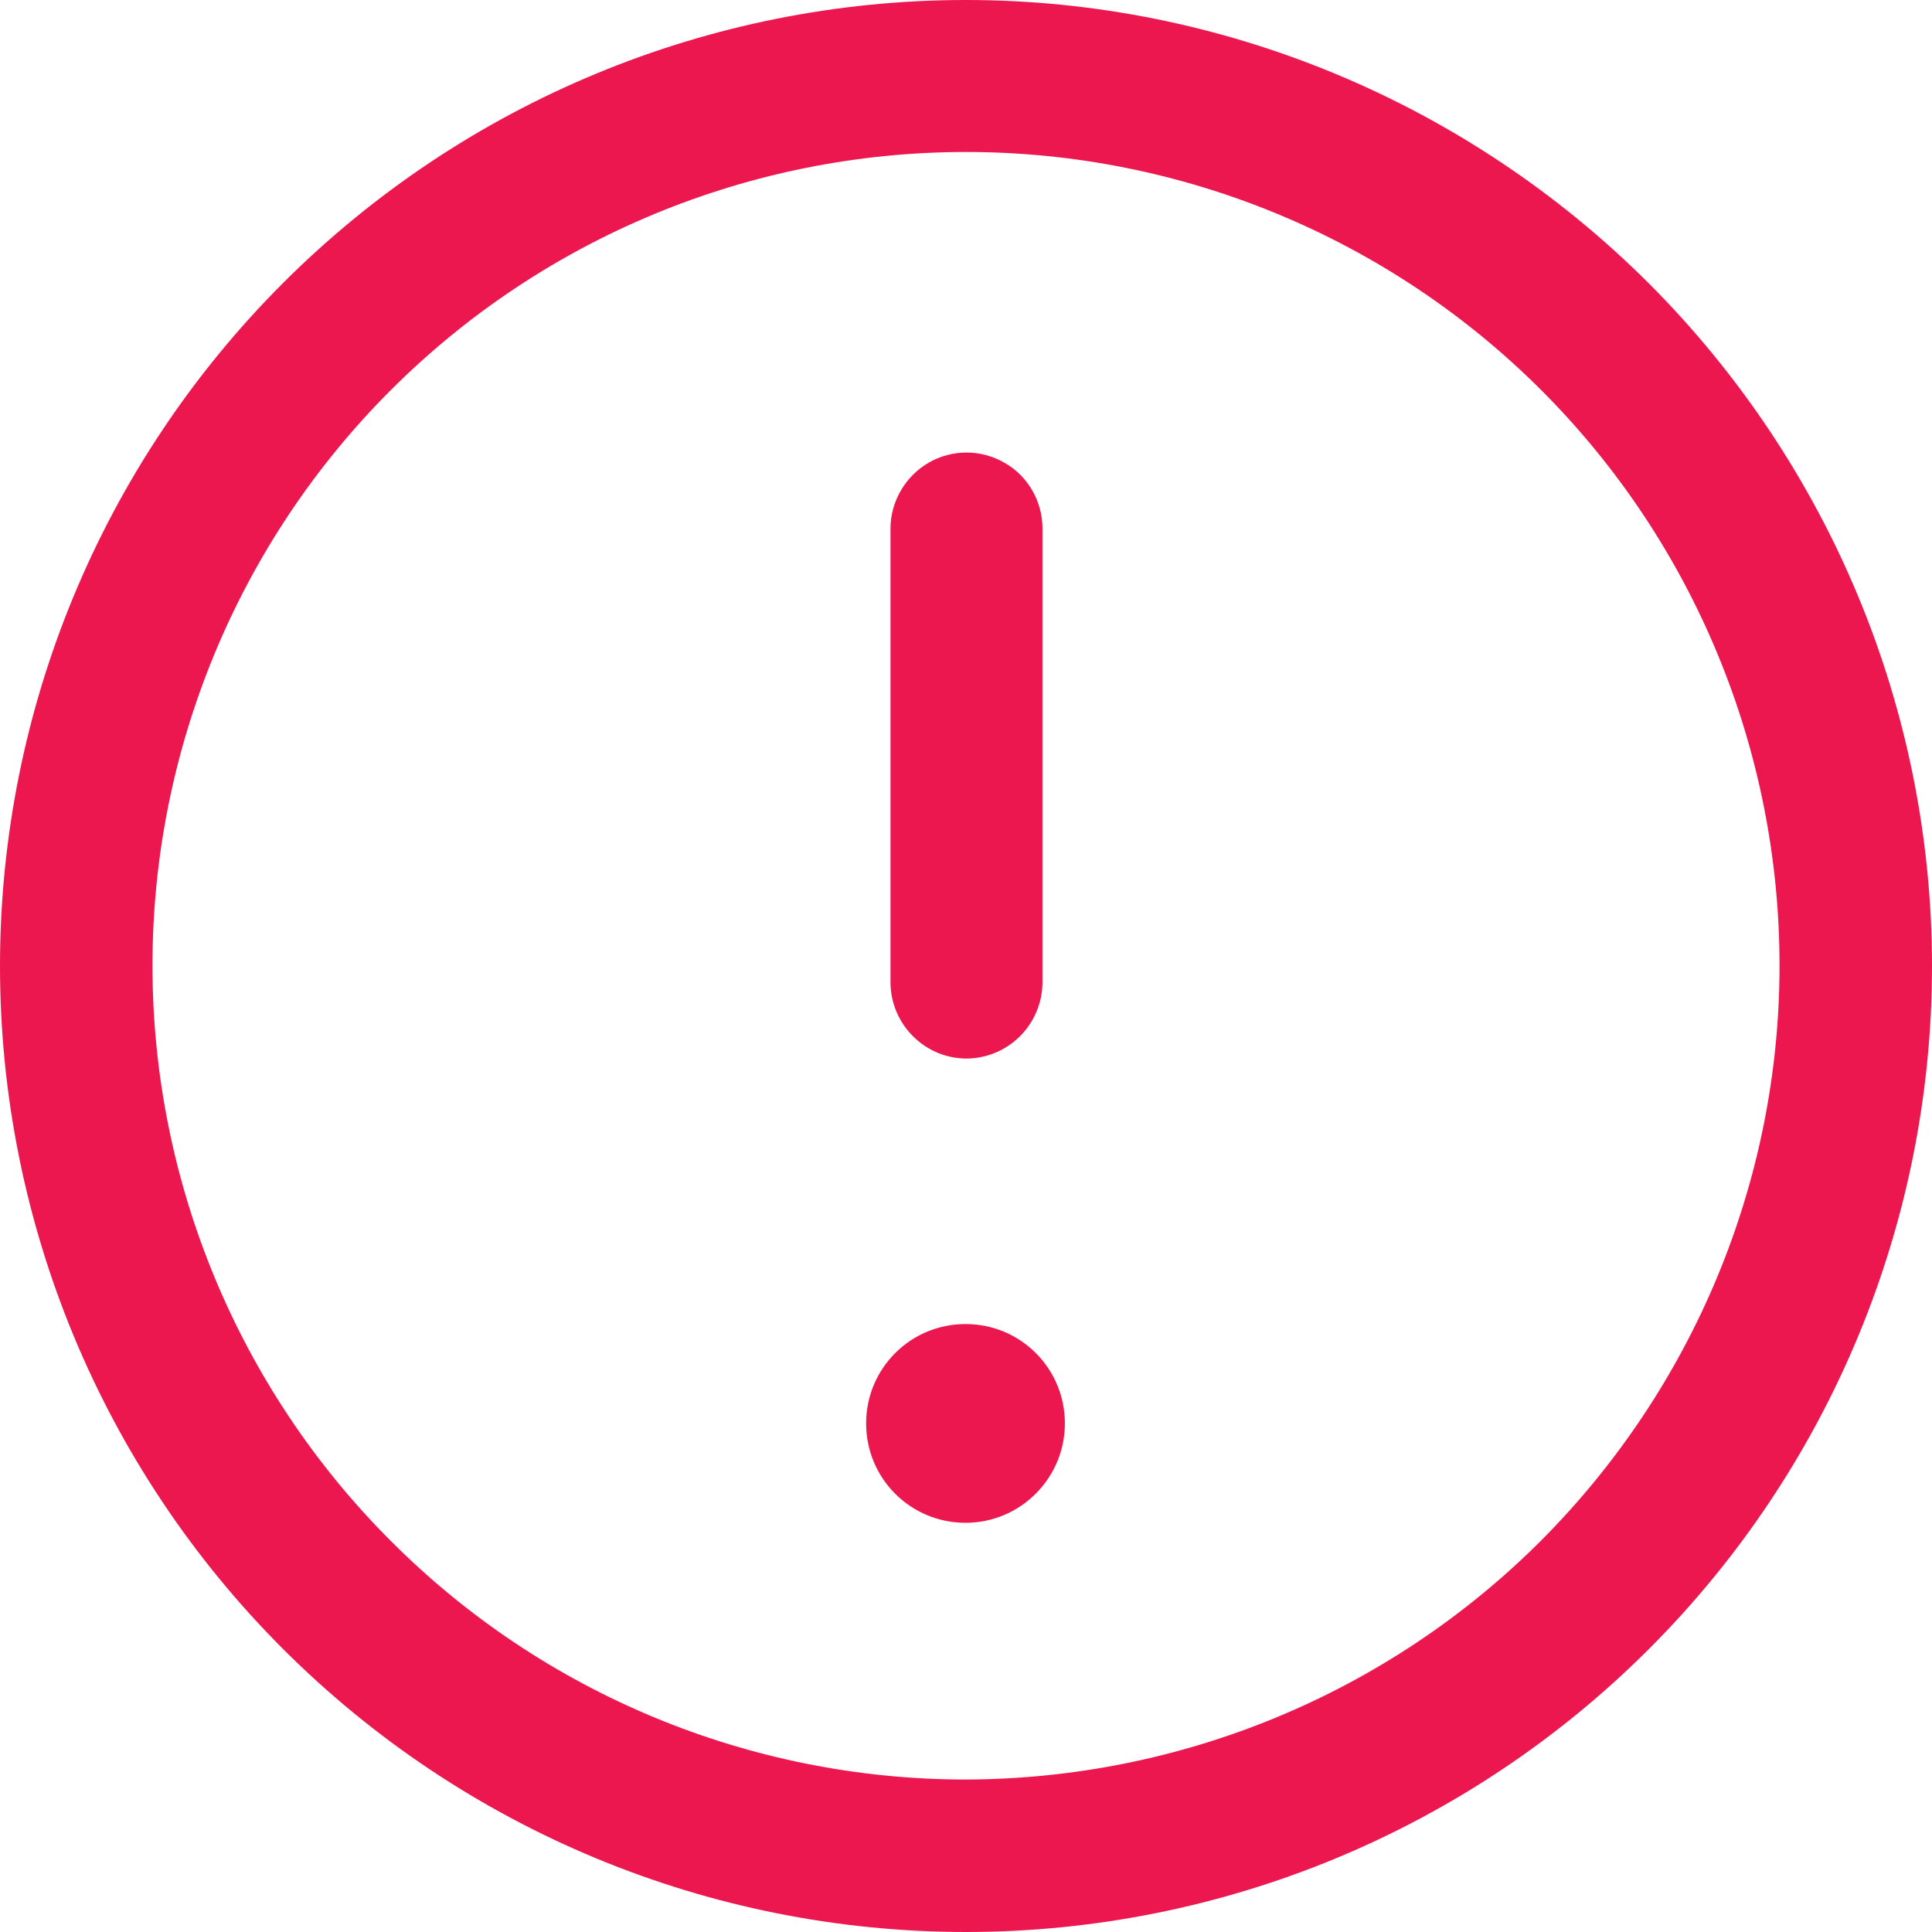 <?xml version="1.0" encoding="UTF-8"?>
<svg xmlns="http://www.w3.org/2000/svg" id="Layer_1" data-name="Layer 1" viewBox="0 0 39.66 39.66">
  <defs>
    <style>
      .cls-1 {
        fill: #ed174f;
      }
    </style>
  </defs>
  <path class="cls-1" d="M21.86,29.22c0,1.12-.91,2.04-2.04,2.04s-2.04-.91-2.04-2.04.91-2.04,2.04-2.04,2.04.91,2.04,2.04"></path>
  <path class="cls-1" d="M19.83,0c-5.26,0-10.3,2.09-14.02,5.81C2.09,9.53,0,14.57,0,19.83c0,5.26,2.09,10.3,5.81,14.02,3.72,3.72,8.76,5.81,14.02,5.81,5.26,0,10.3-2.09,14.02-5.81,3.72-3.72,5.81-8.76,5.81-14.02,0-5.26-2.1-10.3-5.82-14.02C30.12,2.1,25.08,0,19.83,0h0ZM19.83,36.53c-4.43,0-8.68-1.76-11.81-4.9-3.13-3.13-4.89-7.38-4.89-11.81,0-4.43,1.76-8.68,4.89-11.81,3.13-3.13,7.38-4.89,11.81-4.89,4.43,0,8.68,1.76,11.81,4.89,3.13,3.13,4.89,7.38,4.89,11.81,0,4.43-1.77,8.67-4.9,11.81-3.13,3.13-7.38,4.89-11.81,4.9h0Z"></path>
  <path class="cls-1" d="M19.83,21.73c.41,0,.81-.16,1.11-.46.29-.29.46-.69.46-1.11v-9.31c0-.56-.3-1.08-.78-1.35-.48-.28-1.08-.28-1.56,0-.48.28-.78.8-.78,1.35v9.31c0,.41.16.81.46,1.11s.69.46,1.11.46Z"></path>
</svg>
